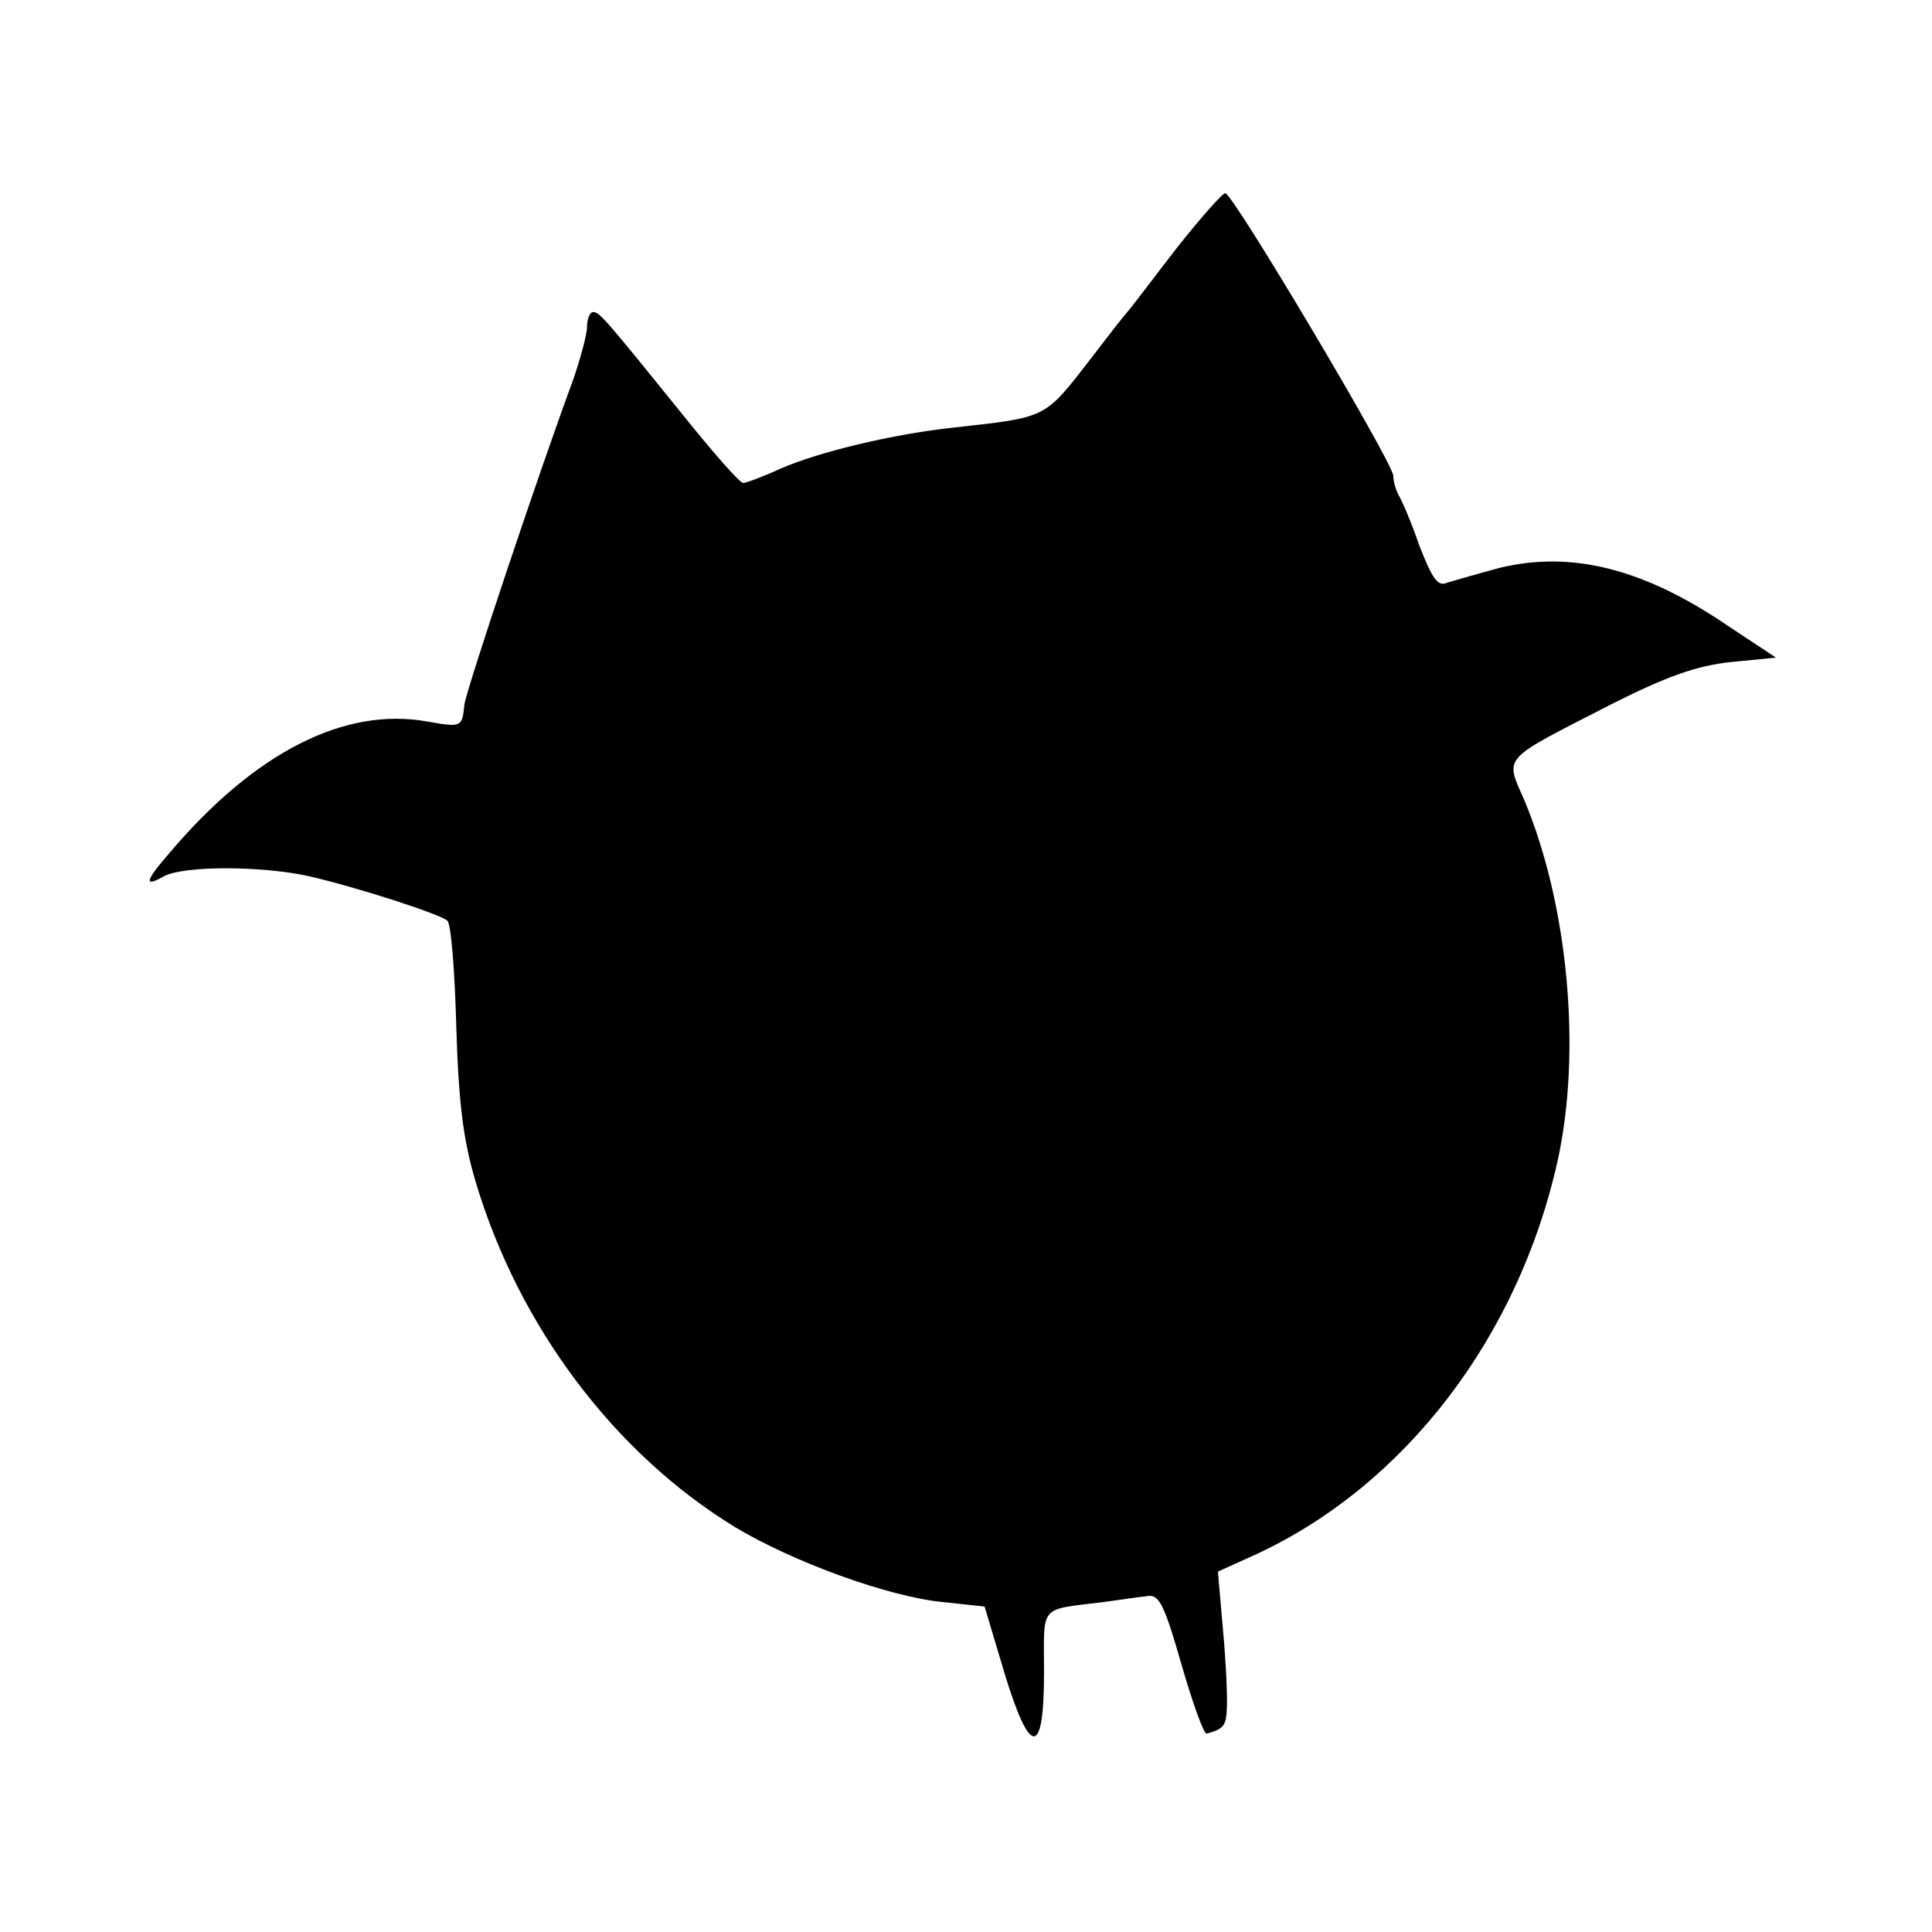 <?xml version="1.0" standalone="no"?>
<!DOCTYPE svg PUBLIC "-//W3C//DTD SVG 20010904//EN"
 "http://www.w3.org/TR/2001/REC-SVG-20010904/DTD/svg10.dtd">
<svg version="1.0" xmlns="http://www.w3.org/2000/svg"
 width="260pt" height="260pt" viewBox="0 0 260 260"
 preserveAspectRatio="xMidYMid meet">
<g transform="translate(0,260) scale(0.1,-0.1)"
fill="#000000" stroke="none">
<path d="M1585 2268 c-31 -40 -61 -80 -68 -88 -7 -8 -28 -35 -47 -60 -66 -85
-58 -81 -192 -96 -79 -9 -175 -32 -226 -54 -24 -11 -48 -20 -52 -20 -4 0 -37
37 -74 83 -114 141 -119 147 -128 147 -4 0 -8 -9 -8 -20 0 -10 -9 -43 -19 -72
-48 -130 -143 -415 -146 -436 -3 -31 -4 -31 -50 -23 -111 20 -232 -41 -347
-177 -33 -38 -35 -47 -7 -31 27 14 130 14 194 0 62 -14 177 -51 187 -60 5 -4
10 -67 12 -141 3 -102 9 -153 26 -210 58 -195 187 -366 349 -465 78 -47 207
-94 280 -101 l56 -6 26 -87 c35 -116 54 -117 54 -2 0 93 -8 84 80 95 22 3 49
7 59 8 16 3 23 -12 46 -92 15 -52 30 -94 34 -93 22 6 26 10 27 33 1 14 -1 61
-5 105 l-7 80 53 24 c199 93 351 291 404 528 33 149 14 347 -45 487 -26 59
-31 52 115 127 77 39 117 53 163 58 l61 6 -65 43 c-113 77 -210 101 -306 78
-30 -8 -61 -17 -71 -20 -13 -6 -20 4 -38 50 -11 32 -24 62 -28 68 -3 6 -7 17
-7 26 -2 20 -216 380 -226 380 -4 0 -33 -33 -64 -72z"/>
</g>
</svg>

